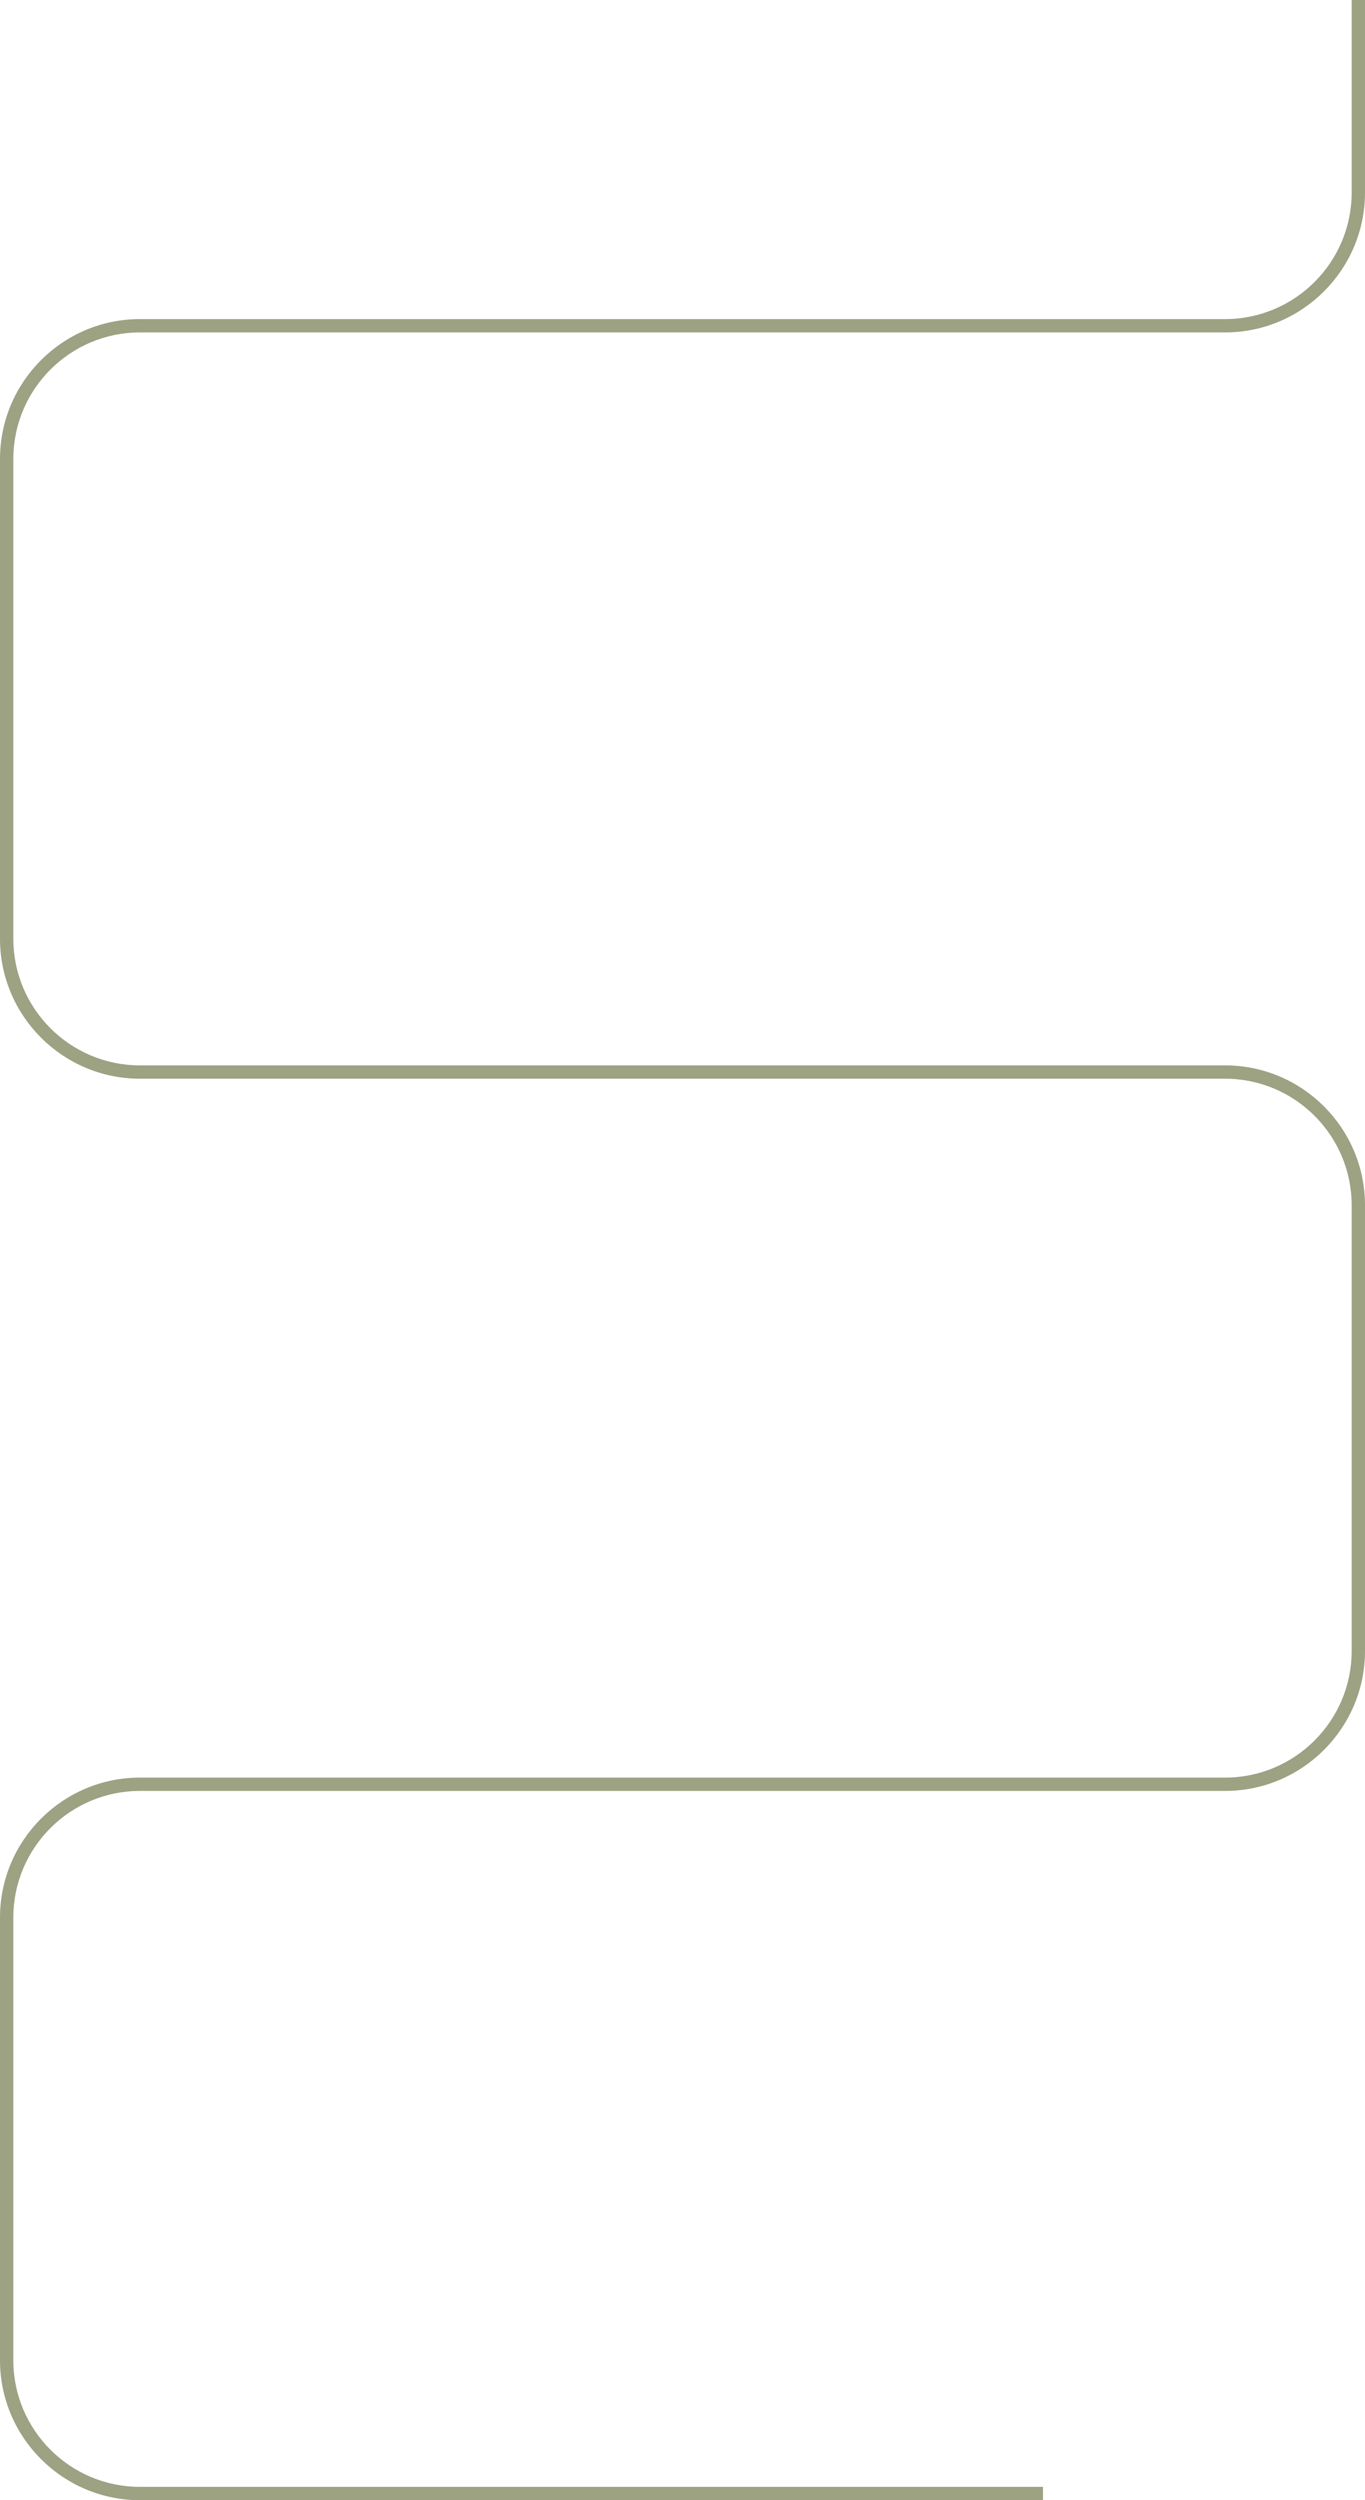<?xml version="1.0" encoding="utf-8" standalone="no"?><!-- Generator: Adobe Illustrator 16.0.0, SVG Export Plug-In . SVG Version: 6.00 Build 0)  --><svg xmlns="http://www.w3.org/2000/svg" xmlns:xlink="http://www.w3.org/1999/xlink" enable-background="new 0 0 271.652 497.487" fill="#000000" height="497.487px" id="Layer_1" version="1.1" viewBox="0 0 271.652 497.487" width="271.652px" x="0px" xml:space="preserve" y="0px">
<g id="change1">
	<path d="M207.567,497.487H27.843C12.49,497.487,0,484.996,0,469.644V381.55c0-15.353,12.49-27.843,27.843-27.843   H243.81c13.89,0,25.19-11.301,25.19-25.191v-88.685c0-13.89-11.301-25.191-25.19-25.191H27.843C12.49,214.64,0,202.15,0,186.797   V91.336c0-15.352,12.49-27.843,27.843-27.843H243.81c13.89,0,25.19-11.3,25.19-25.191V0h2.652v38.302   c0,15.353-12.49,27.843-27.843,27.843H27.843c-13.89,0-25.191,11.3-25.191,25.191v95.461c0,13.89,11.301,25.191,25.191,25.191   H243.81c15.353,0,27.843,12.49,27.843,27.843v88.685c0,15.353-12.49,27.843-27.843,27.843H27.843   c-13.89,0-25.191,11.301-25.191,25.191v88.094c0,13.892,11.301,25.191,25.191,25.191h179.725V497.487z" fill="#9ca282"/>
</g>
</svg>